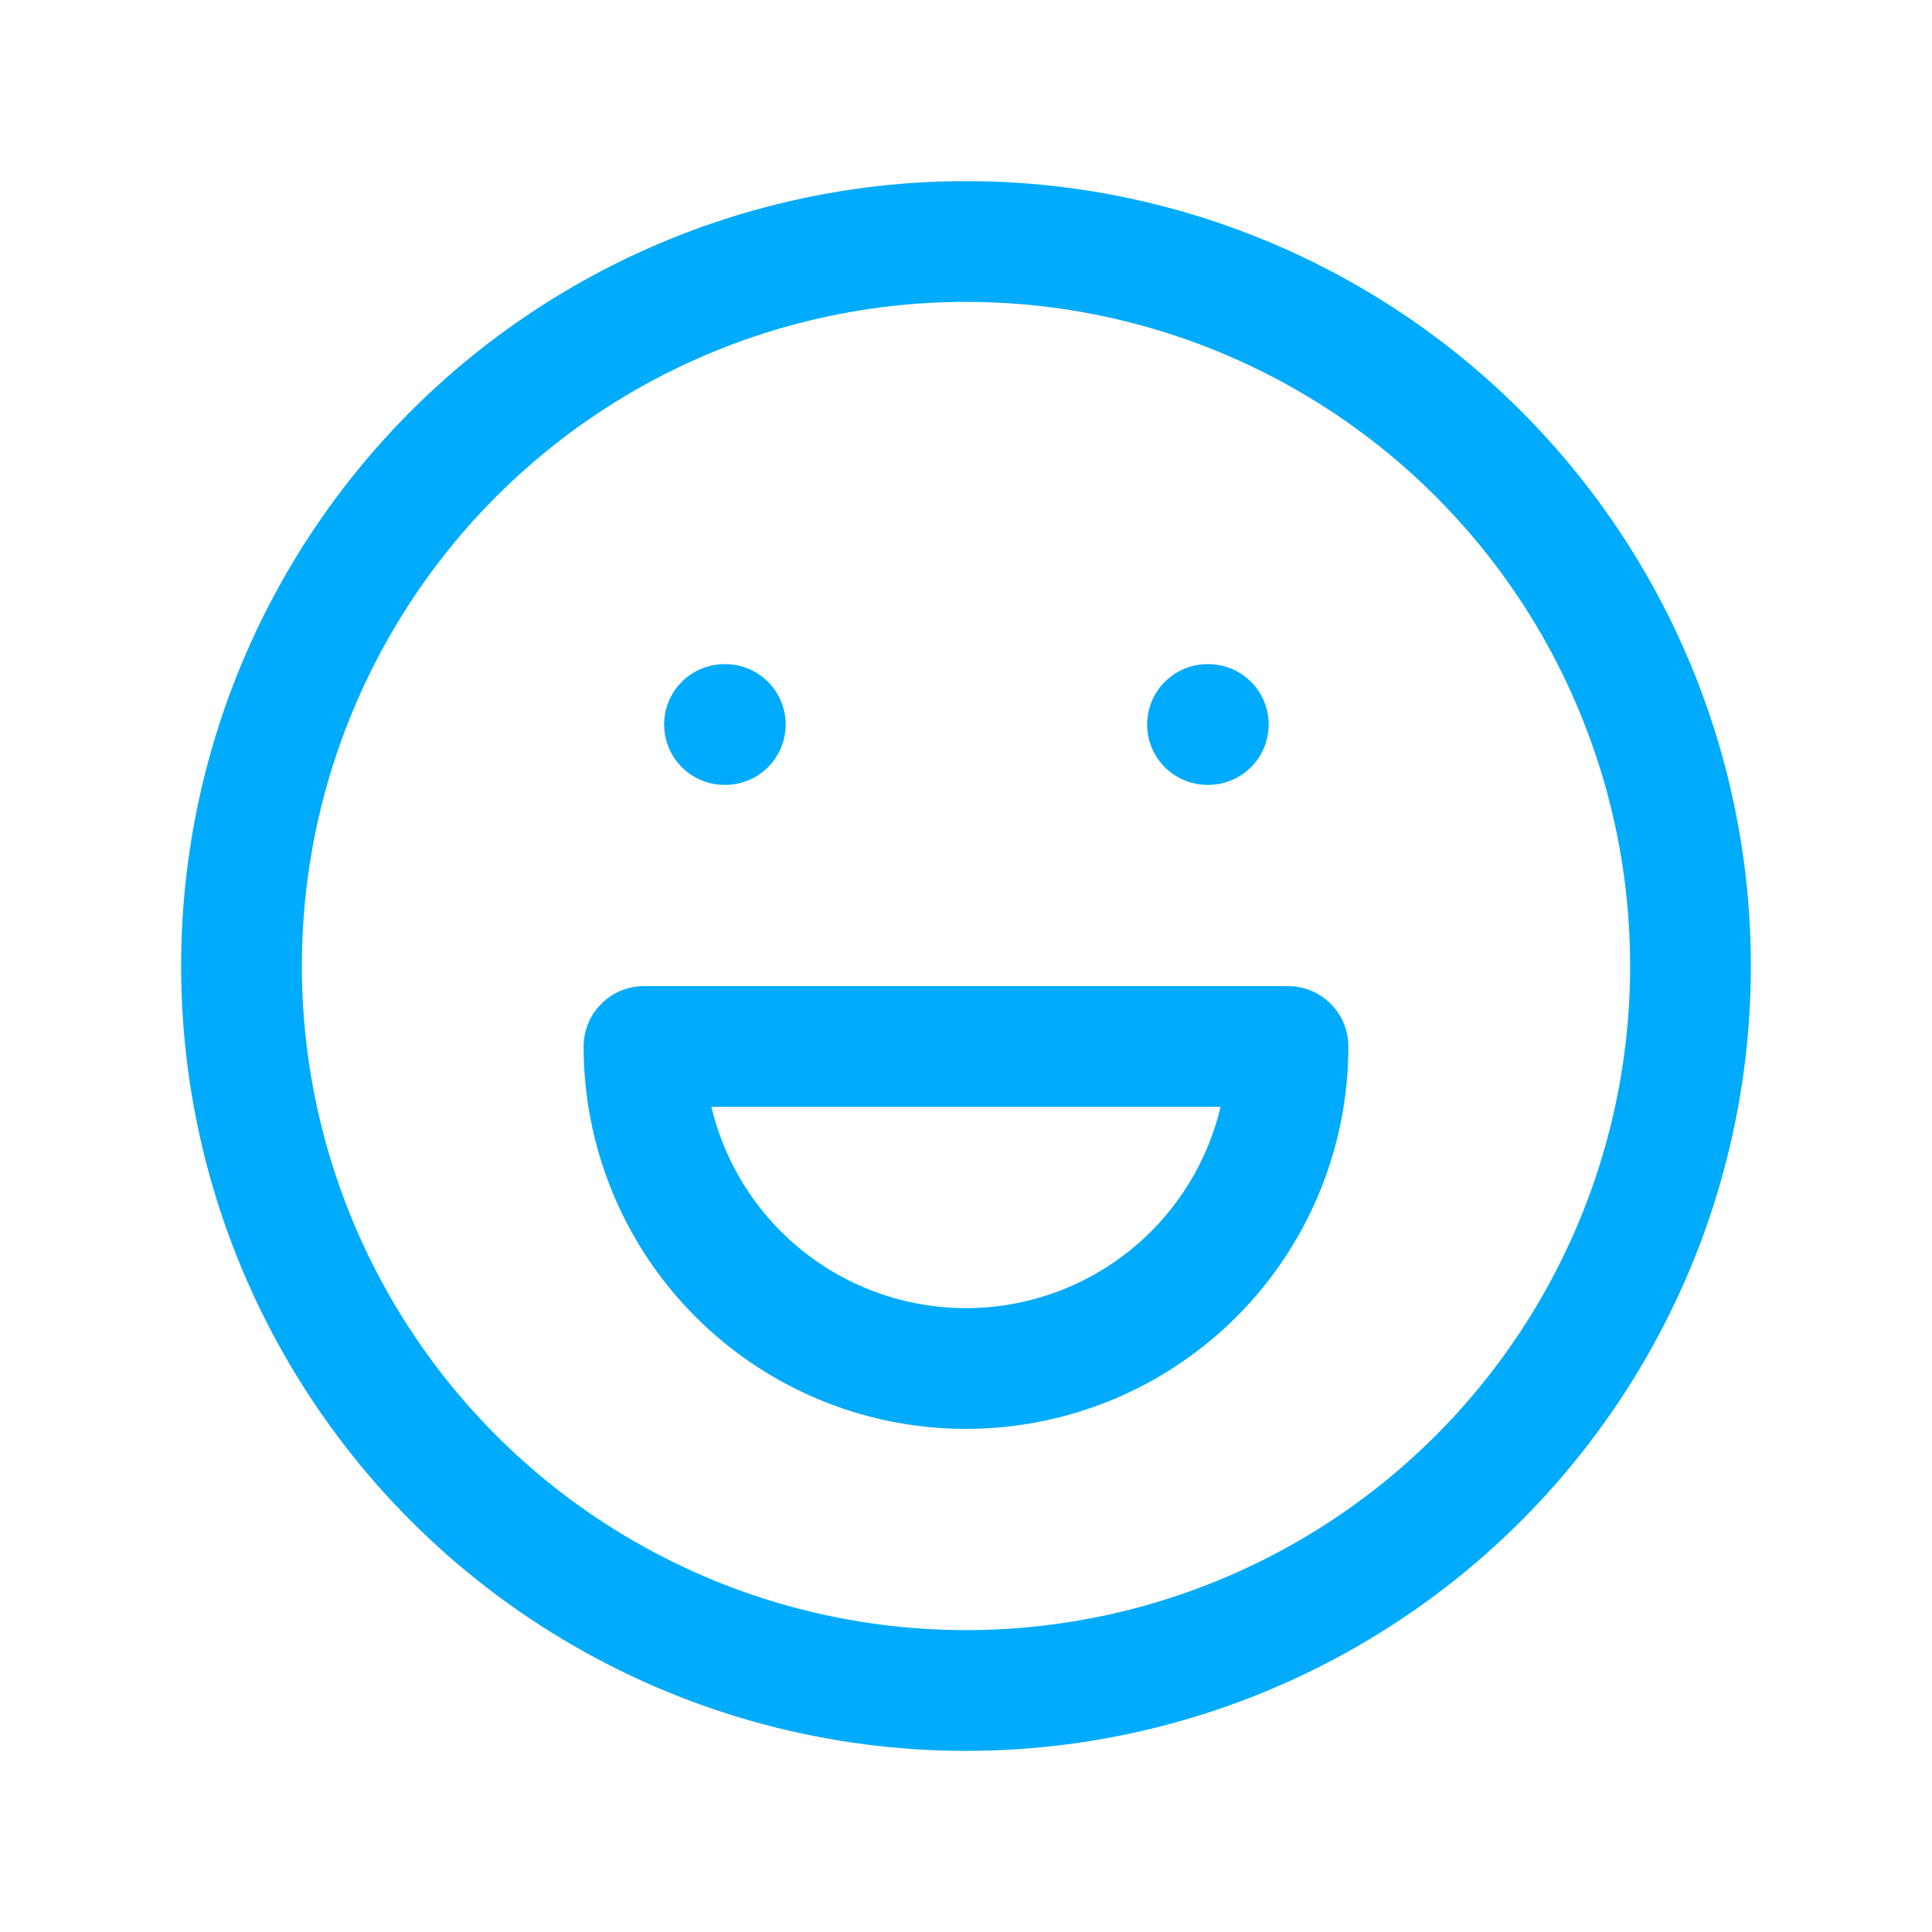 <svg xmlns="http://www.w3.org/2000/svg" class="icon icon-tabler icon-tabler-mood-happy" width="44" height="44" viewBox="0 0 24 24" stroke-width="1.5" stroke="#00abfb" fill="none" stroke-linecap="round" stroke-linejoin="round">
    <path stroke="none" d="M0 0h24v24H0z" fill="none"/>
    <circle cx="12" cy="12" r="9" />
    <line x1="9" y1="9" x2="9.01" y2="9" />
    <line x1="15" y1="9" x2="15.01" y2="9" />
    <path d="M8 13a4 4 0 1 0 8 0m0 0h-8" />
</svg>